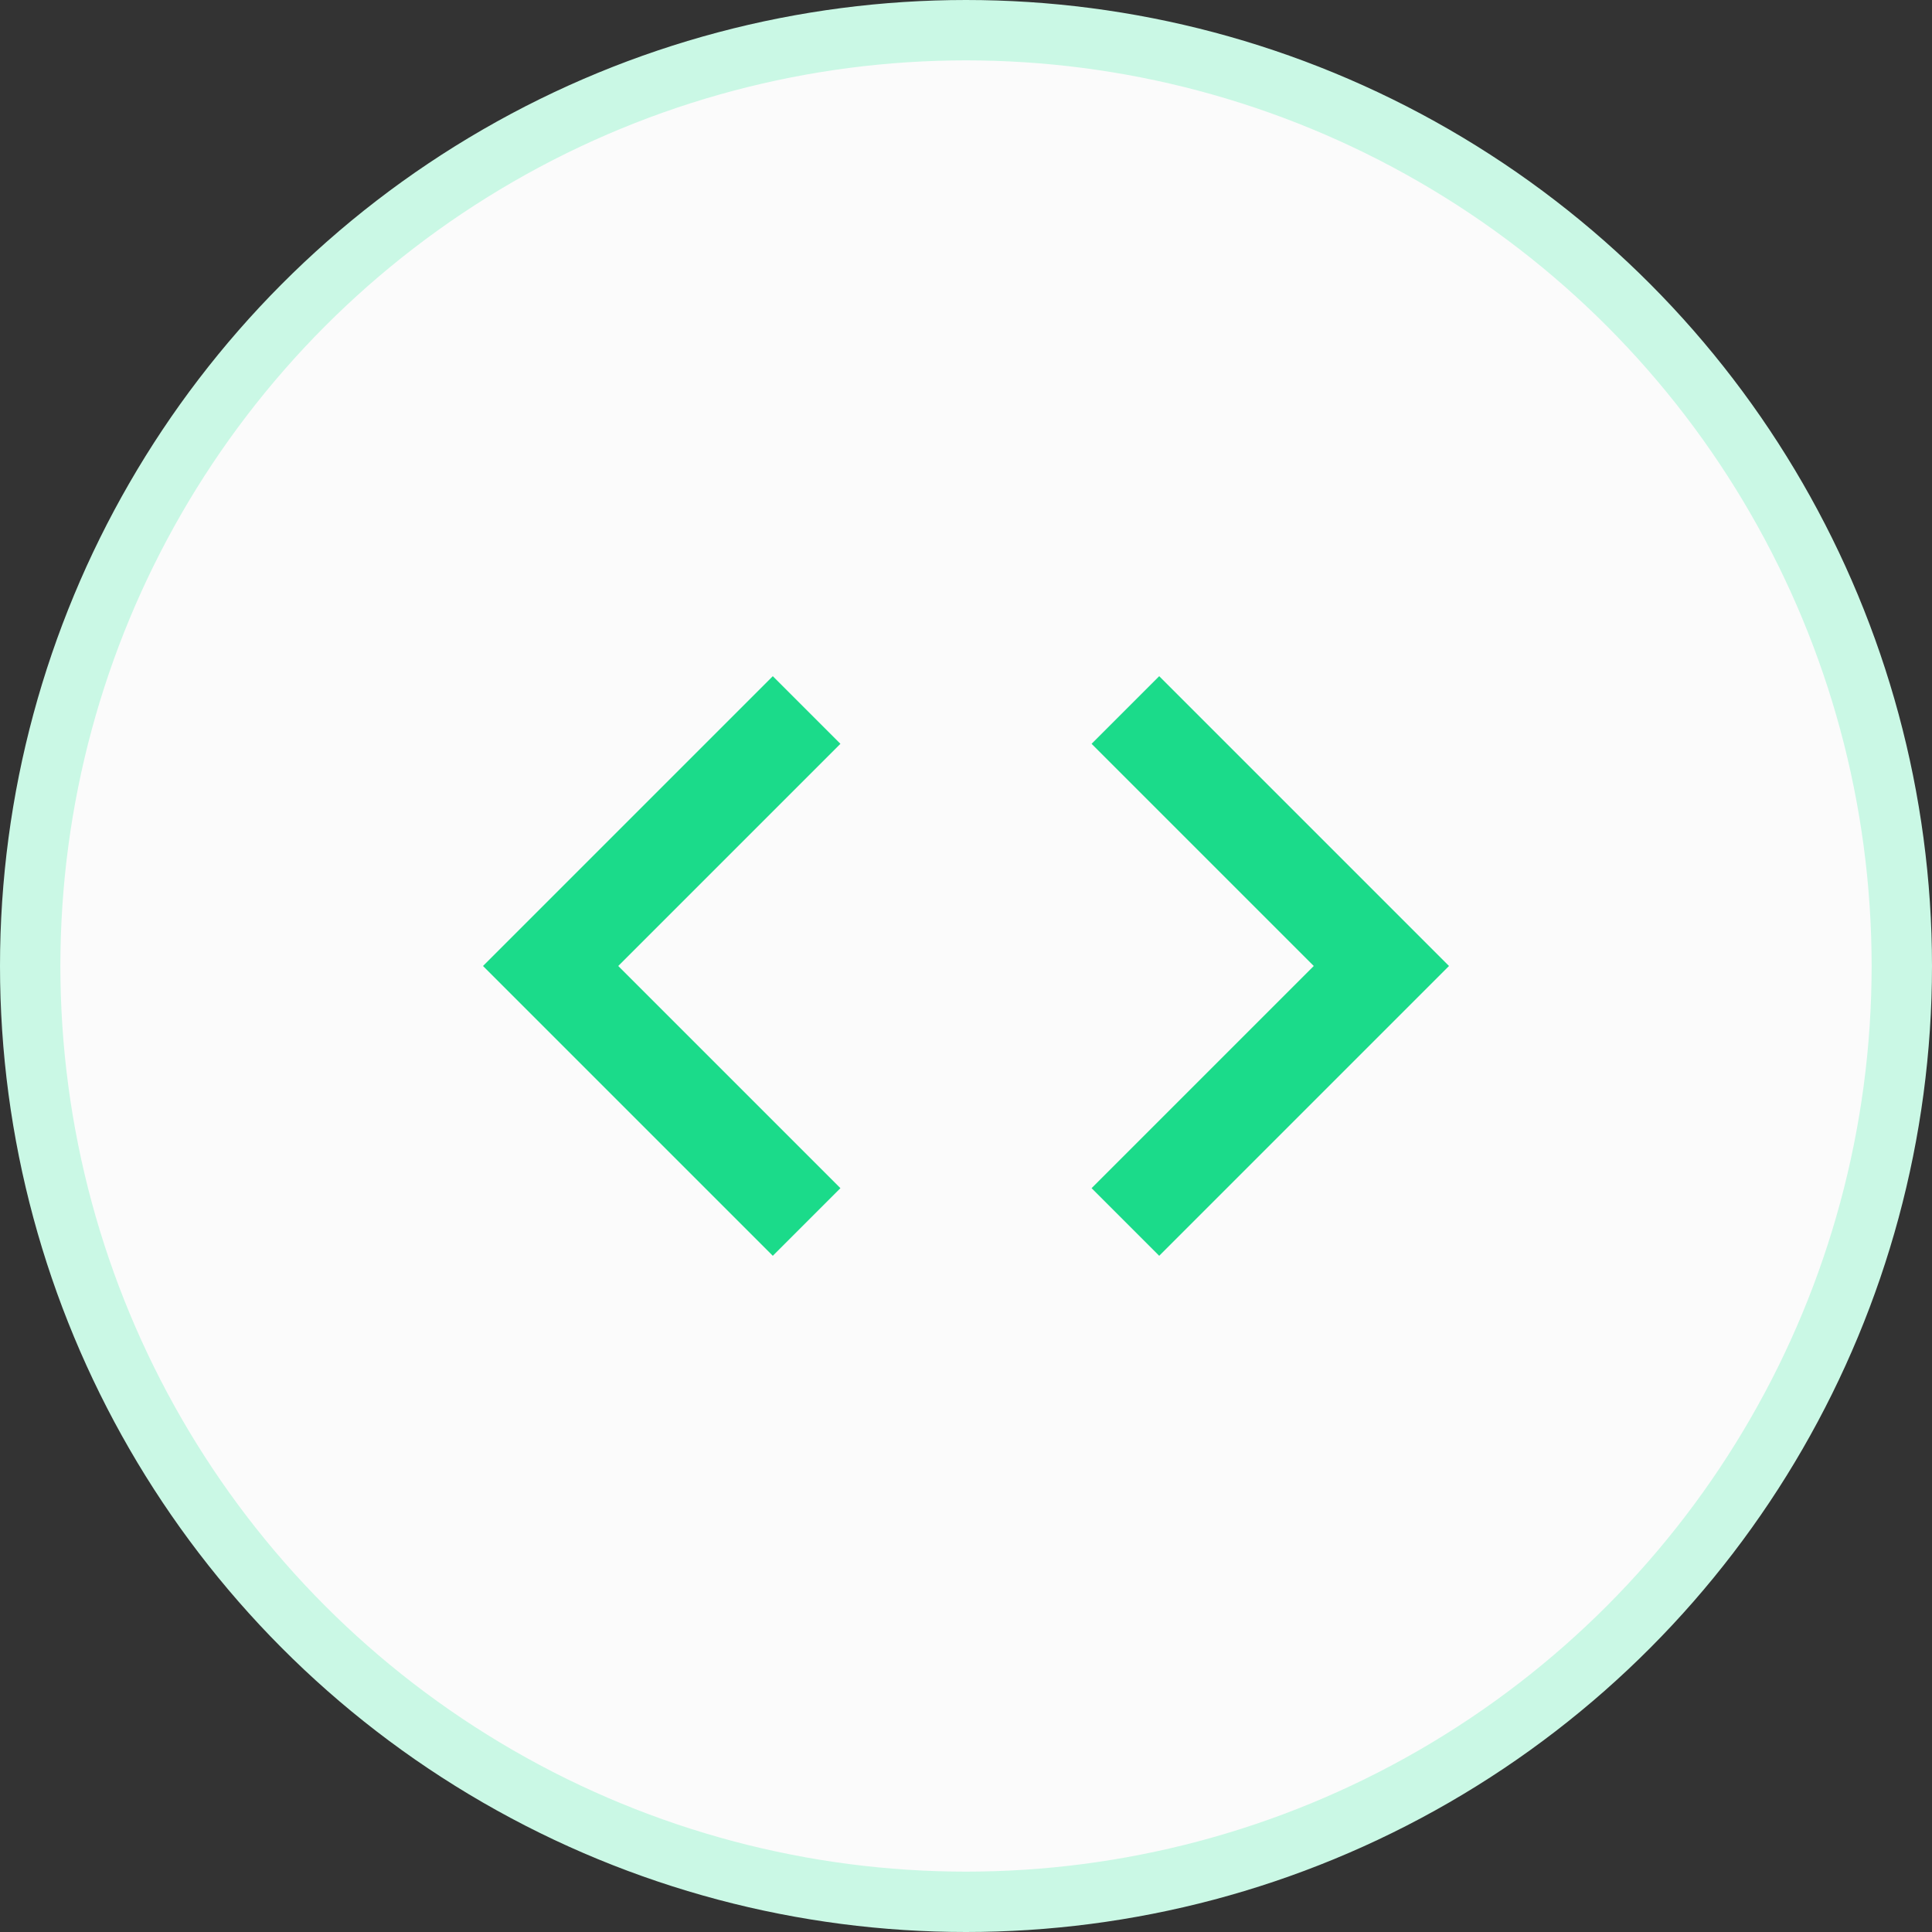<svg width="32" height="32" viewBox="0 0 32 32" fill="none" xmlns="http://www.w3.org/2000/svg">
<rect x="0" y="0" width="32" height="32" fill="#333333" stroke="none"/>
<circle cx="16" cy="16" r="15.5" fill="#FBFBFB" stroke="#CAF8E5"/>
<path d="M13.92 19.68L10.24 16L13.92 12.32L12.8 11.2L8 16L12.8 20.8L13.92 19.68ZM18.08 19.68L21.76 16L18.08 12.32L19.2 11.2L24 16L19.2 20.8L18.08 19.68Z" fill="#1BDB8A"/>
</svg>
